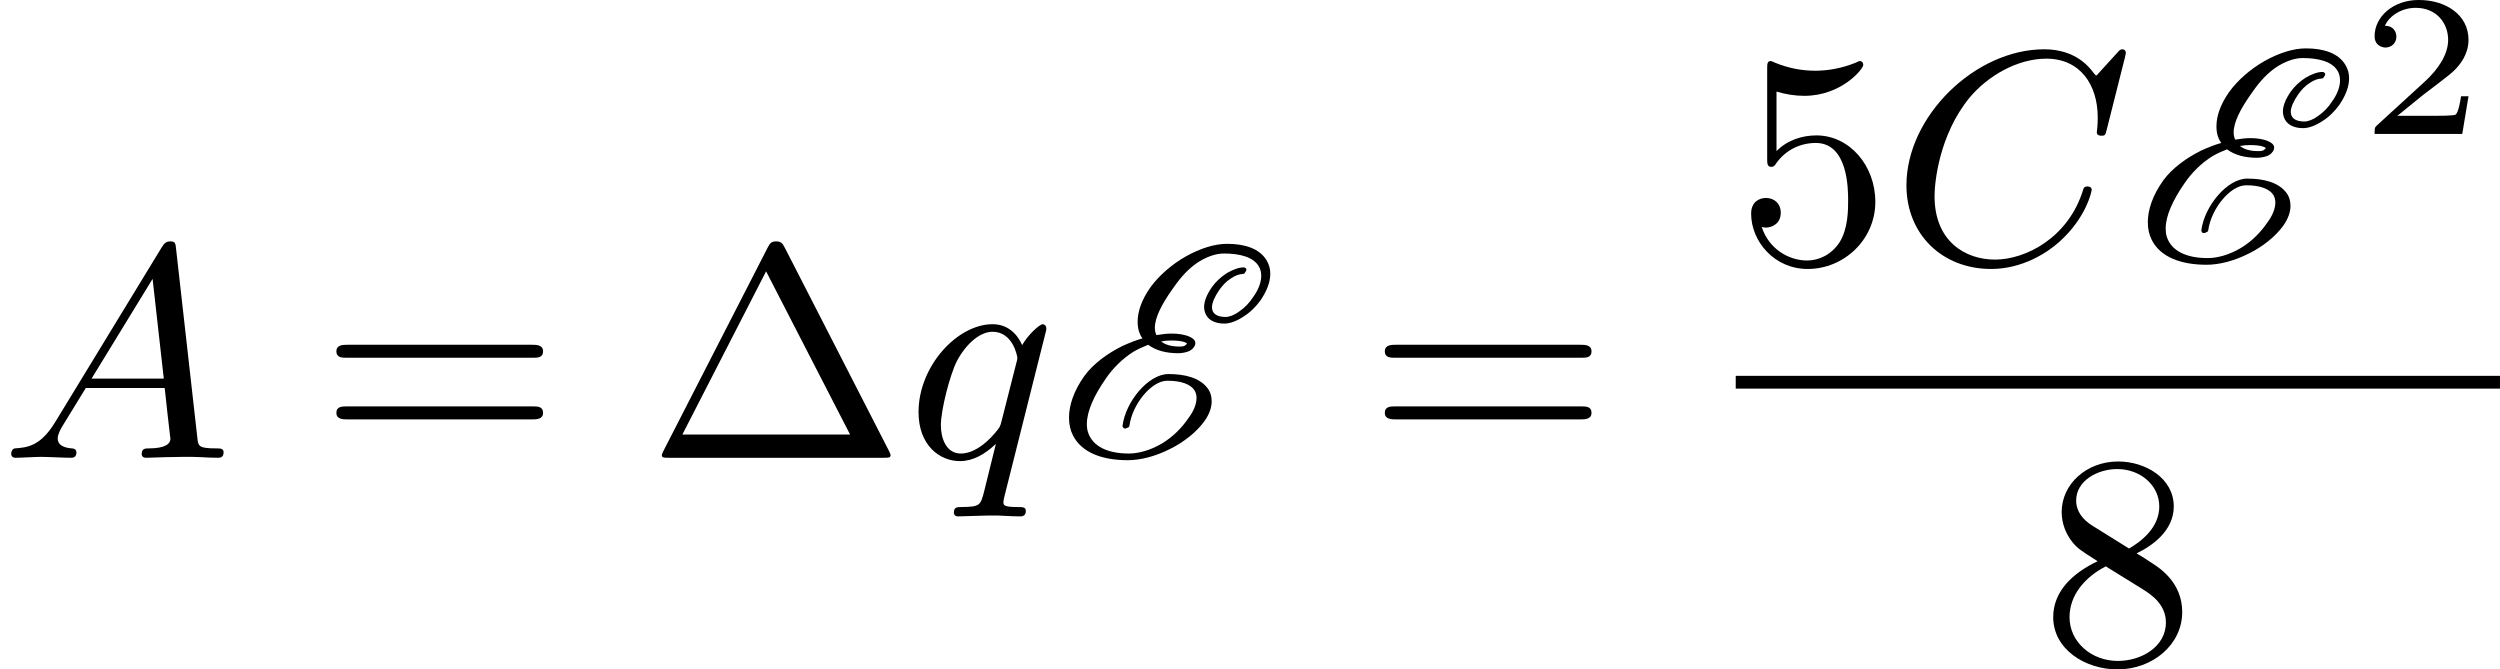 <?xml version='1.0' encoding='UTF-8'?>
<!-- This file was generated by dvisvgm 2.13.3 -->
<svg version='1.1' xmlns='http://www.w3.org/2000/svg' xmlns:xlink='http://www.w3.org/1999/xlink' width='148.354pt' height='39.723pt' viewBox='449.037 161.747 148.354 39.723'>
<defs>
<path id='g6-50' d='M3.216-1.118H2.995C2.983-1.034 2.923-.64 2.833-.574C2.792-.538 2.307-.538 2.224-.538H1.106L1.871-1.16C2.074-1.321 2.606-1.704 2.792-1.883C2.971-2.062 3.216-2.367 3.216-2.792C3.216-3.539 2.54-3.975 1.739-3.975C.968-3.975 .43-3.467 .43-2.905C.43-2.6 .687-2.564 .753-2.564C.903-2.564 1.076-2.672 1.076-2.887C1.076-3.019 .998-3.21 .735-3.21C.873-3.515 1.237-3.742 1.65-3.742C2.277-3.742 2.612-3.276 2.612-2.792C2.612-2.367 2.331-1.931 1.913-1.548L.496-.251C.436-.191 .43-.185 .43 0H3.031L3.216-1.118Z'/>
<path id='g1-69' d='M5.613-5.478L5.649-5.532C5.658-5.541 5.667-5.559 5.667-5.577C5.667-5.613 5.631-5.649 5.586-5.649C5.434-5.649 5.254-5.577 5.084-5.478C4.905-5.362 4.752-5.218 4.645-5.066C4.501-4.86 4.411-4.654 4.411-4.474C4.411-4.42 4.42-4.367 4.438-4.313C4.51-4.089 4.734-3.981 5.012-3.981C5.183-3.981 5.389-4.062 5.577-4.187C5.783-4.313 5.954-4.492 6.079-4.663C6.276-4.949 6.375-5.218 6.375-5.461C6.375-5.604 6.339-5.738 6.267-5.855C6.061-6.205 5.622-6.348 5.093-6.348C4.725-6.348 4.295-6.214 3.865-5.972C3.452-5.738 3.075-5.407 2.824-5.066C2.564-4.698 2.439-4.349 2.439-4.035C2.439-3.909 2.457-3.793 2.502-3.685C2.52-3.64 2.546-3.587 2.582-3.542C2.385-3.488 2.188-3.407 1.991-3.318C1.551-3.102 1.121-2.789 .861-2.43C.547-1.991 .403-1.56 .403-1.193C.403-.995 .439-.825 .52-.664C.78-.152 1.39 .072 2.143 .072C2.52 .072 2.959-.036 3.416-.269C3.811-.466 4.187-.762 4.42-1.085C4.573-1.3 4.636-1.497 4.636-1.677C4.636-1.829 4.591-1.973 4.501-2.08C4.268-2.376 3.838-2.484 3.353-2.484C2.753-2.484 2.08-1.659 1.991-.95C1.991-.941 1.991-.924 2-.915C2.008-.888 2.026-.87 2.053-.87H2.089L2.152-.897C2.179-.906 2.197-.933 2.197-.959C2.286-1.596 2.851-2.286 3.318-2.286C3.721-2.286 4.026-2.188 4.142-1.973C4.169-1.919 4.187-1.847 4.187-1.775C4.187-1.614 4.116-1.399 3.945-1.175C3.757-.897 3.488-.619 3.156-.421C2.806-.215 2.457-.126 2.179-.126C1.542-.126 1.103-.341 .968-.753C.941-.834 .933-.915 .933-1.004C.933-1.372 1.139-1.838 1.488-2.34C1.695-2.645 1.982-2.941 2.331-3.156C2.475-3.237 2.618-3.3 2.753-3.353C2.977-3.183 3.282-3.102 3.649-3.102C3.73-3.102 3.838-3.12 3.918-3.147C3.981-3.165 4.062-3.21 4.107-3.282C4.142-3.327 4.151-3.371 4.151-3.407C4.151-3.506 4.044-3.56 3.99-3.587C3.838-3.658 3.64-3.685 3.452-3.685C3.309-3.685 3.156-3.667 2.995-3.64C2.977-3.676 2.968-3.712 2.959-3.757C2.95-3.793 2.95-3.82 2.95-3.856C2.95-4.16 3.156-4.555 3.452-4.976C3.649-5.263 3.865-5.541 4.178-5.765C4.465-5.963 4.761-6.061 4.994-6.061C5.478-6.061 5.864-5.954 6.025-5.694C6.079-5.613 6.106-5.514 6.106-5.398C6.106-5.218 6.034-4.994 5.855-4.752C5.756-4.6 5.622-4.456 5.452-4.34C5.308-4.232 5.156-4.178 5.048-4.178C4.779-4.178 4.645-4.286 4.645-4.465C4.645-4.6 4.725-4.779 4.86-4.976C4.949-5.102 5.057-5.227 5.2-5.317C5.326-5.407 5.461-5.452 5.55-5.452C5.577-5.452 5.604-5.461 5.613-5.478ZM3.416-3.479C3.587-3.479 3.739-3.47 3.847-3.425C3.891-3.407 3.9-3.398 3.9-3.389S3.891-3.371 3.891-3.371S3.847-3.327 3.82-3.318C3.775-3.3 3.73-3.3 3.676-3.3C3.443-3.3 3.255-3.353 3.138-3.452C3.228-3.47 3.327-3.479 3.416-3.479Z'/>
<path id='g8-1' d='M4.098-6.214C4.017-6.375 3.972-6.42 3.829-6.42C3.703-6.42 3.649-6.375 3.587-6.25L.493-.215C.457-.143 .439-.099 .439-.081C.439 0 .502 0 .646 0H7.021C7.164 0 7.227 0 7.227-.081C7.227-.09 7.227-.108 7.182-.197L4.098-6.214ZM3.533-5.532L6.025-.69H1.049L3.533-5.532Z'/>
<path id='g8-53' d='M.933-3.093C.933-2.932 .933-2.833 1.058-2.833C1.13-2.833 1.157-2.869 1.21-2.95C1.479-3.327 1.91-3.542 2.376-3.542C3.335-3.542 3.335-2.161 3.335-1.838C3.335-1.56 3.335-1.004 3.084-.601C2.842-.224 2.466-.054 2.116-.054C1.587-.054 .986-.386 .771-1.049C.78-1.049 .834-1.031 .897-1.031C1.076-1.031 1.336-1.148 1.336-1.47C1.336-1.748 1.139-1.91 .897-1.91C.708-1.91 .457-1.802 .457-1.444C.457-.628 1.139 .197 2.134 .197C3.219 .197 4.142-.681 4.142-1.793C4.142-2.878 3.371-3.766 2.394-3.766C1.964-3.766 1.524-3.622 1.21-3.3V-5.066C1.479-4.985 1.757-4.94 2.035-4.94C3.138-4.94 3.784-5.738 3.784-5.855C3.784-5.936 3.73-5.972 3.685-5.972C3.667-5.972 3.649-5.972 3.569-5.927C3.147-5.756 2.735-5.685 2.358-5.685C1.973-5.685 1.569-5.756 1.157-5.927C1.067-5.972 1.049-5.972 1.04-5.972C.933-5.972 .933-5.882 .933-5.73V-3.093Z'/>
<path id='g8-56' d='M1.542-4.071C1.273-4.241 1.067-4.483 1.067-4.815C1.067-5.398 1.695-5.747 2.286-5.747C2.977-5.747 3.533-5.263 3.533-4.636S2.995-3.596 2.636-3.389L1.542-4.071ZM2.86-3.246C3.309-3.461 3.963-3.909 3.963-4.636C3.963-5.478 3.12-5.972 2.313-5.972C1.372-5.972 .637-5.299 .637-4.474C.637-4.133 .762-3.811 .977-3.551C1.13-3.38 1.184-3.344 1.704-3.013C.915-2.636 .386-2.089 .386-1.354C.386-.403 1.327 .197 2.295 .197C3.335 .197 4.214-.538 4.214-1.506C4.214-2.376 3.551-2.806 3.327-2.95C3.228-3.022 2.968-3.183 2.86-3.246ZM1.946-2.86L3.075-2.161C3.282-2.026 3.73-1.739 3.73-1.193C3.73-.484 3.013-.054 2.304-.054C1.524-.054 .87-.61 .87-1.354C.87-2 1.318-2.537 1.946-2.86Z'/>
<path id='g8-61' d='M6.348-2.968C6.474-2.968 6.644-2.968 6.644-3.156C6.644-3.353 6.447-3.353 6.312-3.353H.843C.708-3.353 .511-3.353 .511-3.156C.511-2.968 .69-2.968 .807-2.968H6.348ZM6.312-1.139C6.447-1.139 6.644-1.139 6.644-1.336C6.644-1.524 6.474-1.524 6.348-1.524H.807C.69-1.524 .511-1.524 .511-1.336C.511-1.139 .708-1.139 .843-1.139H6.312Z'/>
<path id='g5-65' d='M1.632-1.049C1.193-.332 .798-.305 .439-.278C.377-.269 .332-.197 .332-.117C.332-.063 .368 0 .457 0C.628 0 1.049-.027 1.219-.027C1.417-.027 1.901 0 2.098 0C2.152 0 2.268 0 2.268-.161C2.268-.269 2.161-.278 2.134-.278C2.053-.287 1.713-.305 1.713-.574C1.713-.699 1.811-.87 1.838-.915L2.546-2.071H4.887C4.914-1.865 4.94-1.56 4.967-1.336C5.003-.986 5.057-.592 5.057-.565C5.057-.43 4.932-.278 4.411-.278C4.322-.278 4.205-.278 4.205-.117C4.205-.018 4.277 0 4.34 0C4.51 0 4.725-.018 4.905-.018S5.299-.027 5.443-.027C5.738-.027 5.756-.027 5.972-.018C6.115-.009 6.321 0 6.465 0C6.519 0 6.635 0 6.635-.161C6.635-.278 6.536-.278 6.429-.278C5.891-.278 5.882-.341 5.855-.601L5.227-6.178C5.209-6.375 5.2-6.42 5.048-6.42C4.923-6.42 4.869-6.357 4.797-6.241L1.632-1.049ZM2.717-2.349L4.528-5.308L4.86-2.349H2.717Z'/>
<path id='g5-67' d='M6.94-6.079C6.967-6.187 6.967-6.205 6.967-6.223C6.967-6.232 6.958-6.321 6.859-6.321C6.805-6.321 6.779-6.294 6.716-6.223L6.169-5.622C6.133-5.577 6.097-5.541 6.088-5.541S6.07-5.55 6.016-5.613C5.882-5.792 5.478-6.321 4.546-6.321C2.493-6.321 .457-4.331 .457-2.286C.457-.825 1.524 .197 2.968 .197C3.9 .197 4.636-.287 4.985-.601C5.801-1.327 5.954-2.116 5.954-2.152S5.936-2.251 5.828-2.251C5.73-2.251 5.712-2.197 5.703-2.161C5.263-.717 3.981-.081 3.084-.081C2.215-.081 1.291-.61 1.291-1.964C1.291-2.367 1.426-3.784 2.331-4.887C2.869-5.532 3.748-6.043 4.609-6.043C5.604-6.043 6.133-5.281 6.133-4.295C6.133-3.99 6.106-3.927 6.106-3.856C6.106-3.757 6.214-3.757 6.241-3.757C6.357-3.757 6.357-3.775 6.402-3.945L6.94-6.079Z'/>
<path id='g5-113' d='M4.133-3.658C4.169-3.784 4.169-3.802 4.169-3.838C4.169-3.945 4.08-3.963 4.062-3.963C3.972-3.963 3.631-3.658 3.452-3.344C3.309-3.667 3.031-3.963 2.573-3.963C1.533-3.963 .377-2.726 .377-1.354C.377-.368 1.004 .099 1.605 .099C1.991 .099 2.34-.099 2.672-.412L2.331 .968C2.215 1.426 2.206 1.453 1.641 1.462C1.533 1.462 1.426 1.462 1.426 1.623C1.426 1.641 1.426 1.739 1.551 1.739C1.748 1.739 2.26 1.713 2.457 1.713C2.753 1.713 2.771 1.713 2.914 1.722C3.031 1.731 3.282 1.739 3.389 1.739C3.443 1.739 3.56 1.739 3.56 1.578C3.56 1.462 3.47 1.462 3.318 1.462C2.896 1.462 2.896 1.399 2.896 1.318C2.896 1.309 2.896 1.255 2.932 1.121L4.133-3.658ZM2.842-1.094C2.798-.924 2.798-.915 2.654-.744C2.331-.359 1.964-.126 1.632-.126C1.193-.126 1.04-.583 1.04-.968C1.04-1.408 1.3-2.439 1.515-2.869C1.802-3.407 2.215-3.739 2.573-3.739C3.174-3.739 3.309-3.022 3.309-2.959C3.309-2.914 3.291-2.86 3.282-2.824L2.842-1.094Z'/>
</defs>
<g id='page23' transform='matrix(2 0 0 2 0 0)'>
<use x='224.518' y='94.456' xlink:href='#g5-65'/>
<use x='233.988' y='94.456' xlink:href='#g8-61'/>
<use x='243.716' y='94.456' xlink:href='#g8-1'/>
<use x='251.395' y='94.456' xlink:href='#g5-113'/>
<use x='255.834' y='94.456' xlink:href='#g1-69'/>
<use x='265.096' y='94.456' xlink:href='#g8-61'/>
<use x='276.019' y='88.657' xlink:href='#g8-53'/>
<use x='280.627' y='88.657' xlink:href='#g5-67'/>
<use x='287.843' y='88.657' xlink:href='#g1-69'/>
<use x='294.545' y='84.848' xlink:href='#g6-50'/>
<rect x='276.019' y='92.025' height='.379' width='22.676'/>
<use x='285.053' y='100.538' xlink:href='#g8-56'/>
</g>
</svg>